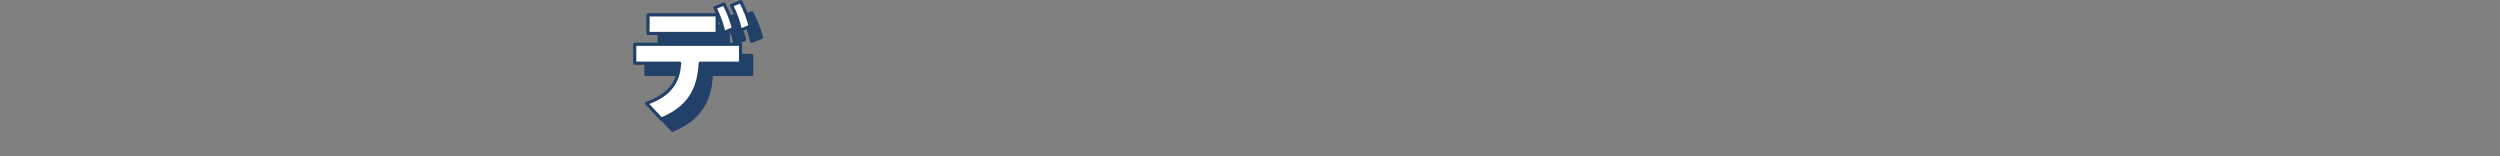 <?xml version="1.0" encoding="UTF-8"?>
<svg id="_テキスト" data-name="テキスト" xmlns="http://www.w3.org/2000/svg" version="1.1" viewBox="0 0 630 39.43">
  <rect x="0" y="0" width="630" height="39.43" fill="#808080" stroke="none"/>
  <!-- Generator: Adobe Illustrator 29.7.1, SVG Export Plug-In . SVG Version: 2.1.1 Build 8)  -->
  <defs>
    <style>
      .st0 {
        fill: #fff;
      }

      .st0, .st1 {
        stroke: #214169;
        stroke-linecap: round;
        stroke-linejoin: round;
        stroke-width: .8px;
      }

      .st1 {
        fill: #214169;
      }
    </style>
  </defs>
  <path class="st1" d="M169.46,32.83l-3.72-3.97c2.54-.9,5.09-2.26,6.64-4.53,1.18-1.74,1.55-3.53,1.71-5.58h-11.32v-4.77h26.67v4.77h-10.17c-.34,7.07-3.26,11.35-9.8,14.08ZM183.53,6.57v4.68h-17.42v-4.68h17.42ZM185.24,3.81c1.15,2.05,1.77,3.94,2.42,6.17l-2.42,1.05c-.59-2.45-1.15-4-2.26-6.26l2.26-.96ZM189.46,3.22c1.15,2.11,1.77,3.91,2.42,6.2l-2.45,1.02c-.59-2.51-1.12-3.94-2.26-6.26l2.29-.96Z"/>
  <path class="st0" d="M166.64,30.01l-3.72-3.97c2.54-.9,5.09-2.26,6.64-4.53,1.18-1.74,1.55-3.53,1.71-5.58h-11.32v-4.77h26.67v4.77h-10.17c-.34,7.07-3.26,11.35-9.8,14.08ZM180.72,3.75v4.68h-17.42V3.75h17.42ZM182.43.99c1.15,2.05,1.77,3.94,2.42,6.17l-2.42,1.05c-.59-2.45-1.15-4-2.26-6.26l2.26-.96ZM186.64.4c1.15,2.11,1.77,3.91,2.42,6.2l-2.45,1.02c-.59-2.51-1.12-3.94-2.26-6.26l2.29-.96Z"/>
</svg>